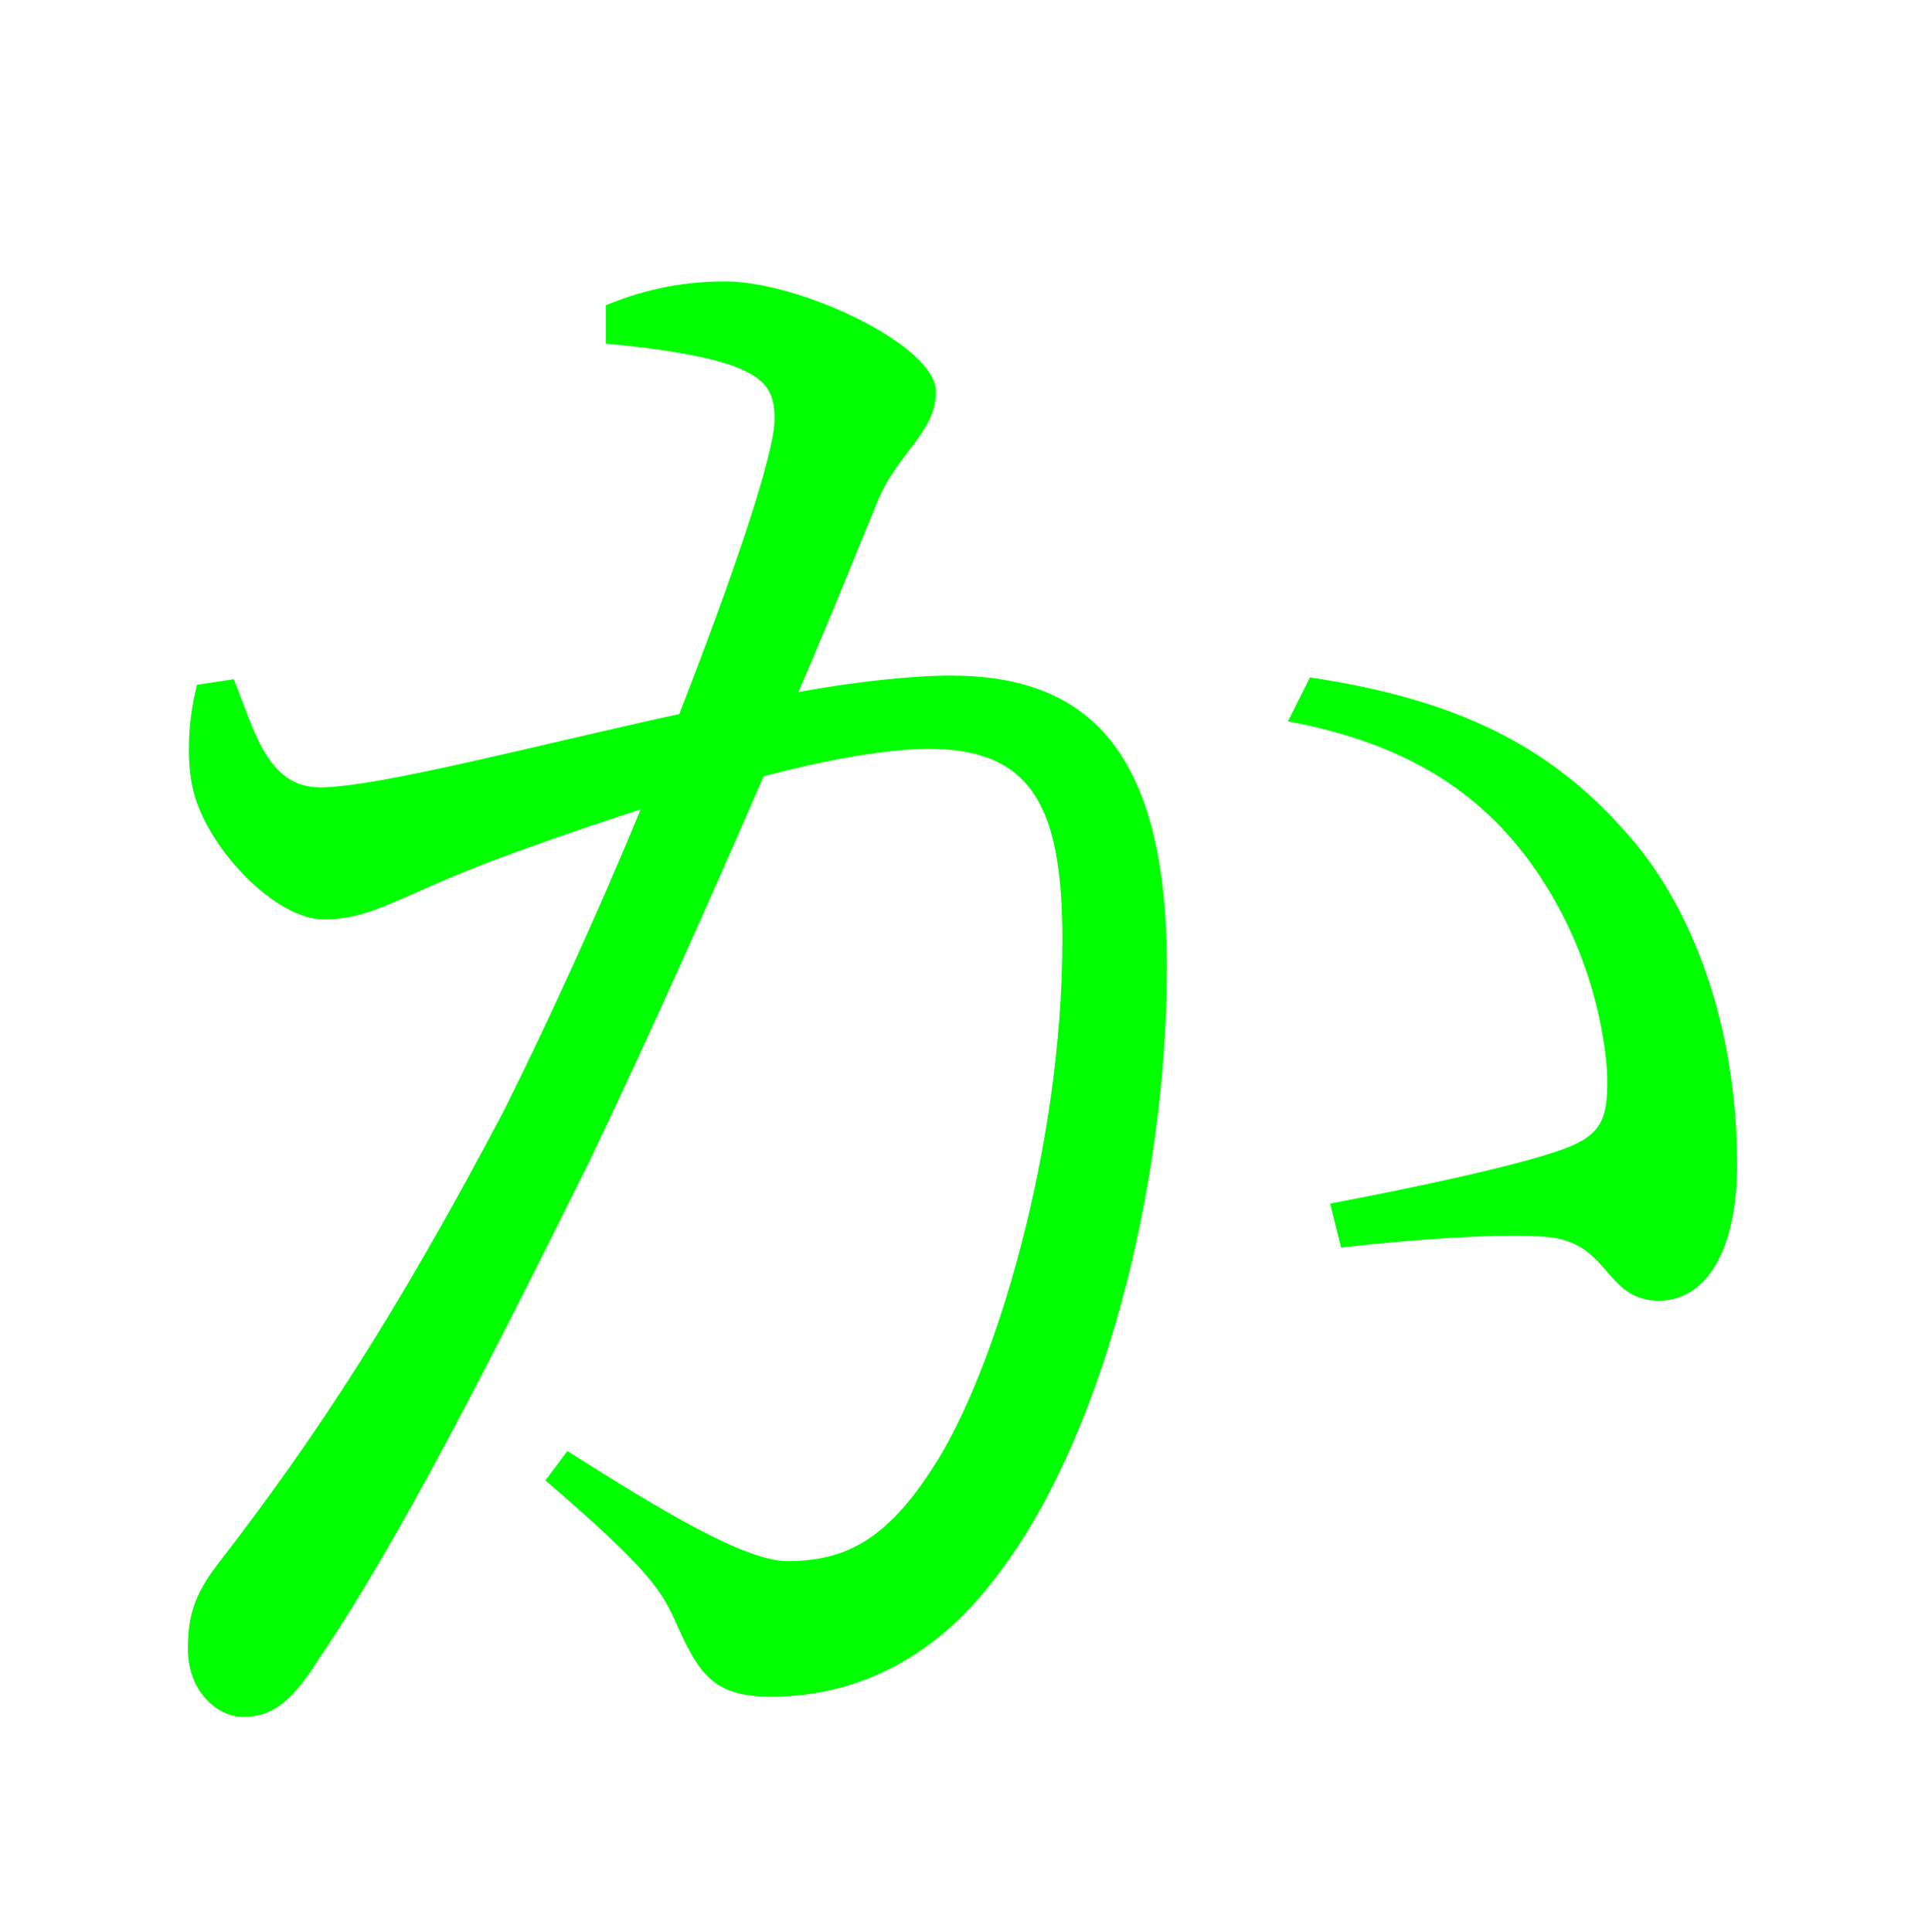 <?xml version="1.0" encoding="UTF-8" standalone="no"?>
<svg
   xmlns:dc="http://purl.org/dc/elements/1.1/"
   xmlns:cc="http://creativecommons.org/ns#"
   xmlns:rdf="http://www.w3.org/1999/02/22-rdf-syntax-ns#"
   xmlns:svg="http://www.w3.org/2000/svg"
   xmlns="http://www.w3.org/2000/svg"
   xmlns:sodipodi="http://sodipodi.sourceforge.net/DTD/sodipodi-0.dtd"
   xmlns:inkscape="http://www.inkscape.org/namespaces/inkscape"
   width="31.88"
   height="32"
   viewBox="0 0 111.125 111.125"
   version="1.1"
   id="svg8"
   inkscape:version="1.0.2-2 (e86c870879, 2021-01-15)"
   sodipodi:docname="Hiragana letter Ka.svg">
  <defs
     id="defs2" />
  <sodipodi:namedview
     id="base"
     pagecolor="#ffffff"
     bordercolor="#666666"
     borderopacity="1.0"
     inkscape:pageopacity="0.0"
     inkscape:pageshadow="2"
     inkscape:zoom="0.98994949"
     inkscape:cx="345.76714"
     inkscape:cy="230.41447"
     inkscape:document-units="px"
     inkscape:current-layer="layer1"
     showgrid="false"
     units="px"
     showguides="true"
     inkscape:guide-bbox="true"
     inkscape:snap-center="true"
     inkscape:snap-object-midpoints="false"
     inkscape:window-width="1366"
     inkscape:window-height="705"
     inkscape:window-x="-8"
     inkscape:window-y="-8"
     inkscape:window-maximized="1"
     inkscape:document-rotation="0"
     inkscape:snap-bbox="true"
     inkscape:bbox-paths="true"
     inkscape:bbox-nodes="true" />
  <g
     inkscape:label="Layer 1"
     inkscape:groupmode="layer"
     id="layer1"
     transform="translate(0,-185.875)">
    <path
       d="m 34.978,205.507 c 2.54,0.212 6.456,0.741 8.043,1.587 1.376,0.635 1.693,1.482 1.693,2.752 0,2.011 -2.328,8.89 -5.503,17.039 -7.832,1.693 -17.357,4.233 -20.743,4.233 -3.069,0 -3.81,-3.387 -4.974,-6.244 l -2.117,0.318 c -0.529,2.011 -0.635,4.445 -0.212,6.138 0.847,3.387 4.762,7.408 7.514,7.408 2.646,0 4.127,-1.164 8.678,-2.963 2.117,-0.847 5.715,-2.117 9.631,-3.387 -2.54,6.138 -5.397,12.382 -7.937,17.462 -6.032,11.43 -10.689,18.627 -16.51,26.141 -1.376,1.799 -1.693,3.069 -1.693,4.868 0,2.434 1.693,3.916 3.175,3.916 1.587,0 2.752,-0.741 4.339,-3.281 4.551,-6.667 9.842,-17.039 15.663,-28.787 3.387,-7.091 6.985,-15.134 10.054,-22.225 3.598,-0.952 7.091,-1.587 9.525,-1.587 5.927,0 7.726,3.281 7.726,11.007 0,12.065 -3.916,24.977 -7.408,30.374 -2.752,4.339 -5.186,5.503 -8.467,5.503 -2.434,0 -7.197,-2.857 -12.7,-6.35 l -1.27,1.693 c 5.927,5.08 6.667,6.35 7.408,7.937 1.376,3.069 2.117,4.551 5.609,4.551 5.397,0 9.737,-2.646 12.806,-6.667 6.244,-7.832 10.054,-22.648 10.054,-35.454 0,-12.488 -4.551,-16.827 -12.488,-16.827 -2.434,0 -5.927,0.423 -8.784,0.953 2.011,-4.657 3.598,-8.678 4.657,-11.218 1.164,-2.646 3.281,-3.81 3.281,-6.138 0,-2.646 -7.832,-6.35 -12.171,-6.35 -2.857,0 -5.08,0.635 -6.879,1.376 z m 39.37,21.802 c 6.879,1.27 11.112,4.127 14.076,8.255 3.175,4.445 4.127,9.102 4.339,11.853 0.106,2.752 -0.212,3.704 -2.434,4.551 -2.857,1.058 -9.631,2.434 -13.547,3.175 l 0.635,2.54 c 3.598,-0.423 10.266,-0.952 12.488,-0.529 3.069,0.635 2.857,3.598 5.927,3.598 3.069,-0.106 4.445,-3.598 4.445,-7.832 0,-8.149 -2.646,-15.134 -6.562,-19.367 -4.233,-4.762 -9.525,-7.514 -18.097,-8.784 z"
       style="font-style:normal;font-variant:normal;font-weight:normal;font-stretch:normal;font-size:105.833px;line-height:100%;font-family:'Noto Serif CJK JP';-inkscape-font-specification:'Noto Serif CJK JP';text-align:center;letter-spacing:0px;word-spacing:0px;text-anchor:middle;fill:#00ff00;fill-opacity:1;stroke:none;stroke-width:0.265px;stroke-linecap:butt;stroke-linejoin:miter;stroke-opacity:1"
       id="path9" />
  </g>
</svg>
